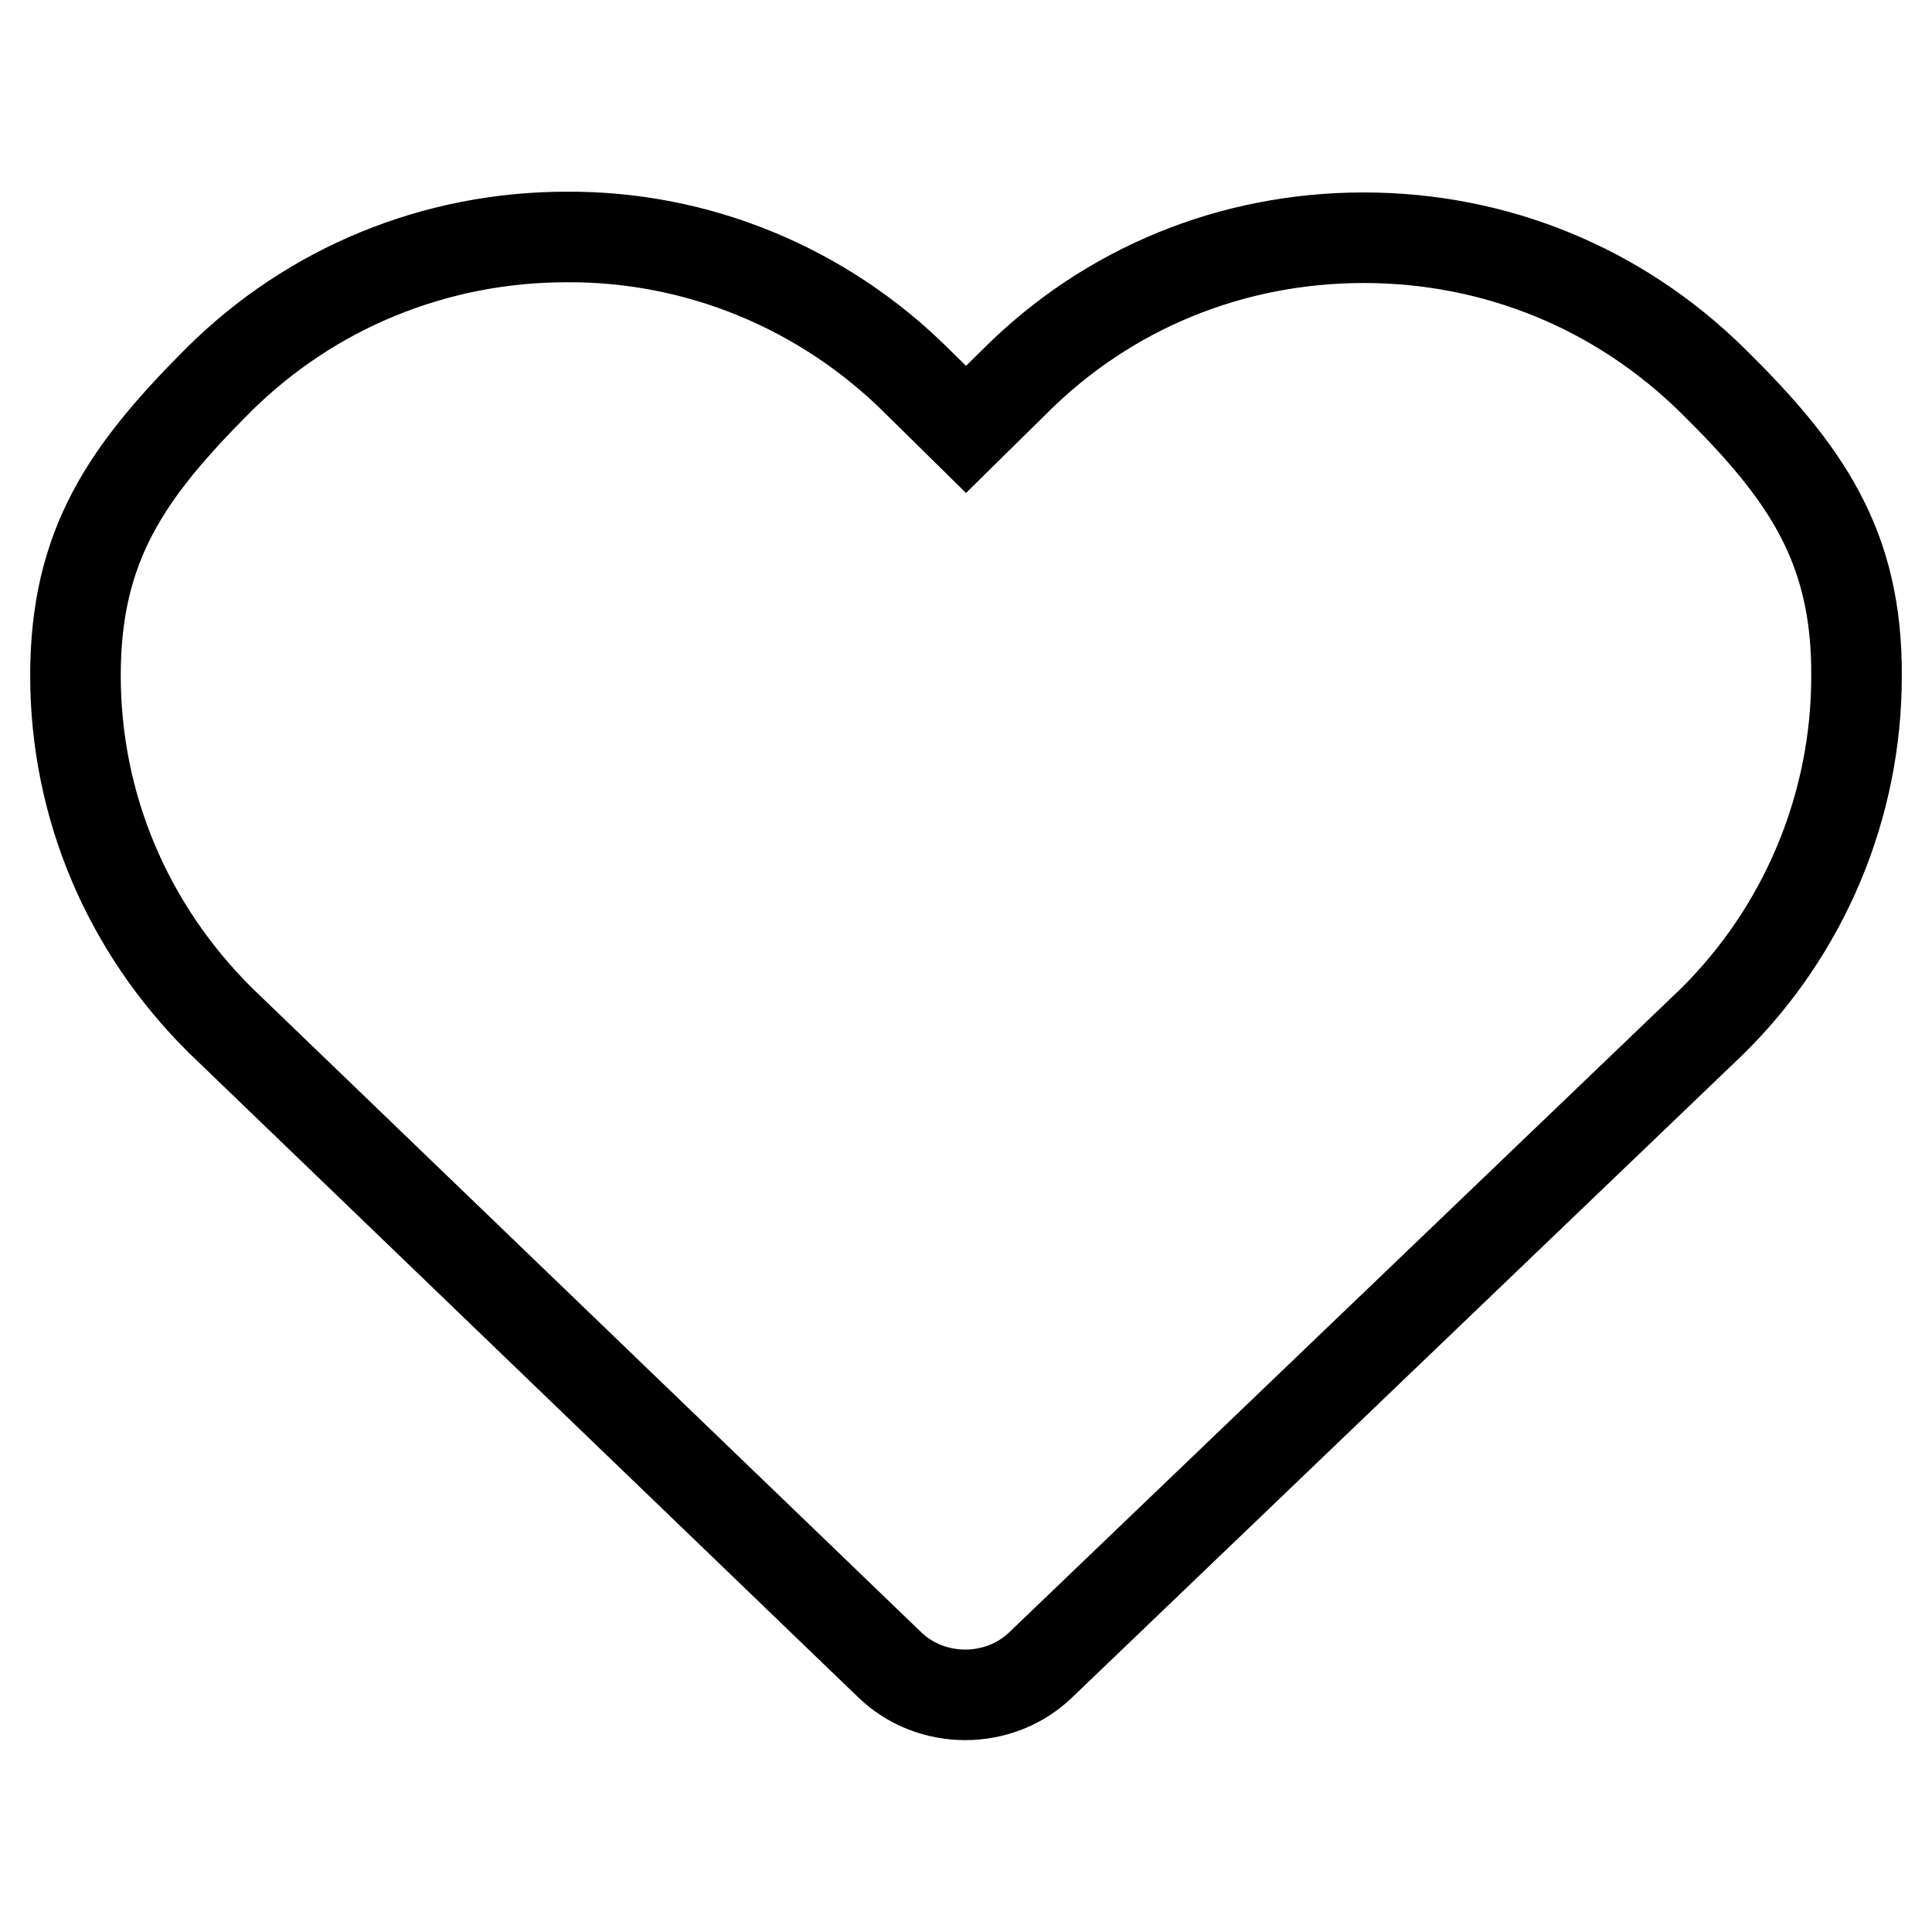 <?xml version="1.0" encoding="utf-8"?>
<!-- Svg Vector Icons : http://www.onlinewebfonts.com/icon -->
<!DOCTYPE svg PUBLIC "-//W3C//DTD SVG 1.1//EN" "http://www.w3.org/Graphics/SVG/1.1/DTD/svg11.dtd">
<svg version="1.1" xmlns="http://www.w3.org/2000/svg" xmlns:xlink="http://www.w3.org/1999/xlink" x="0px" y="0px" viewBox="0 0 256 256" enable-background="new 0 0 256 256" xml:space="preserve">
<g> <path stroke-width="12" fill-opacity="0" stroke="#000000"  d="M226.9,50.4c-12.4-12.2-28.7-18.9-46.2-18.9c-17.5,0-33.9,6.7-46.2,19l-6.5,6.4l-6.6-6.5 c-12.3-12.2-28.9-19.1-46.3-19c-17.4,0-33.8,6.7-46.1,18.9C16.8,62.5,10,72.2,10,89.5c0,17.3,6.9,33.5,19.2,45.7l88.7,85.4 c5.5,5.3,14.5,5.3,20,0l88.9-85.2c12.3-12.1,19.2-28.6,19.2-45.8C246.1,72.4,239.3,62.6,226.9,50.4z"/></g>
</svg>